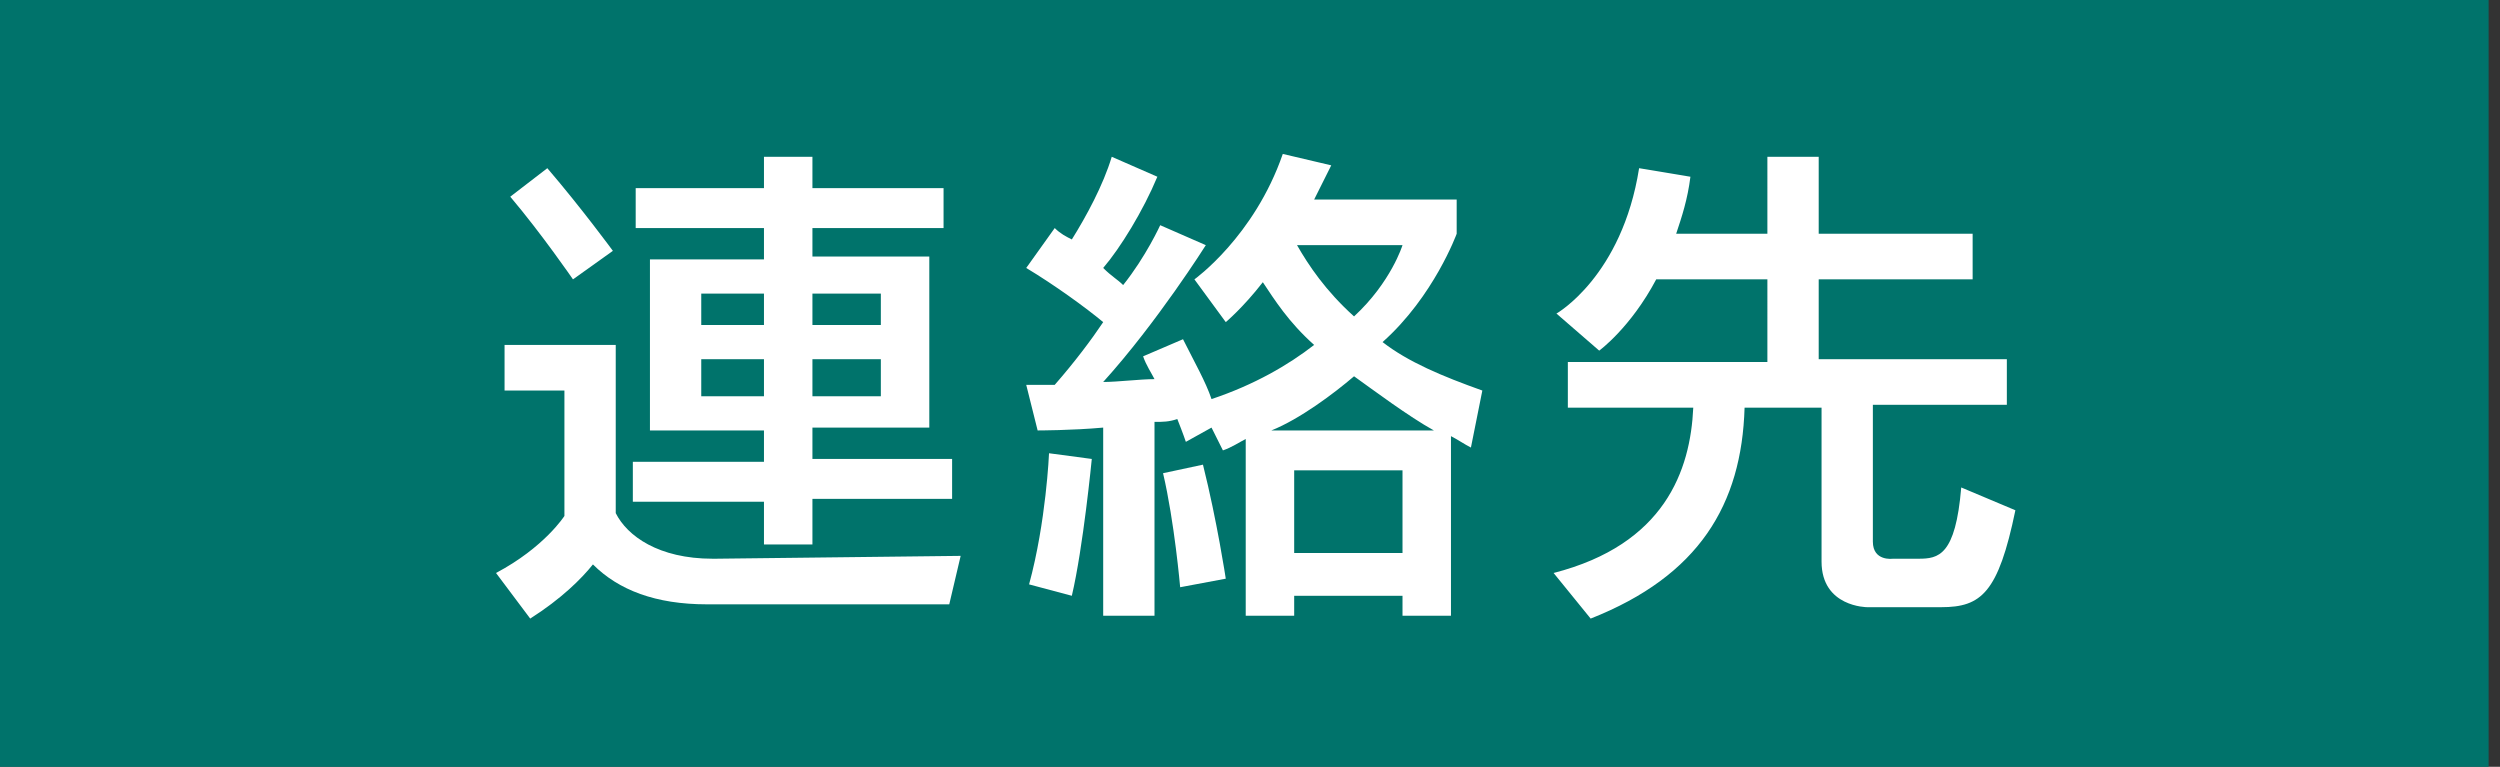 <?xml version="1.0" encoding="utf-8"?>
<!-- Generator: Adobe Illustrator 24.3.0, SVG Export Plug-In . SVG Version: 6.00 Build 0)  -->
<svg version="1.1" id="レイヤー_1" xmlns="http://www.w3.org/2000/svg" xmlns:xlink="http://www.w3.org/1999/xlink" x="0px"
	 y="0px" viewBox="0 0 87.7 26.9" style="enable-background:new 0 0 87.7 26.9;" xml:space="preserve">
<rect x="0" y="0" width="87.7" height="26.9" fill="#333333" stroke="none"/>
<style type="text/css">
	.st0{fill:#00736B;}
	.st1{fill:#FFFFFF;}
</style>
<rect class="st0" width="87.3" height="26.9"/>
<g>
	<path class="st1" d="M33.3,21.2h-8.5c-1.8,0-3.1-0.5-4-1.4c-0.4,0.5-1.1,1.2-2.2,1.9l-1.2-1.6c1.7-0.9,2.4-2,2.4-2v-4.4h-2.1v-1.6
		h3.9V18c0.4,0.8,1.5,1.6,3.4,1.6c0,0,0.1,0,0.1,0l8.6-0.1L33.3,21.2z M20.1,9.8c0,0-1.1-1.6-2.2-2.9l1.3-1c1.2,1.4,2.3,2.9,2.3,2.9
		L20.1,9.8z M28.5,17.6v1.5h-1.7v-1.5h-4.6v-1.4h4.6v-1.1h-4v-6h4V8h-4.5V6.6h4.5V5.5h1.7v1.1h4.6V8h-4.6v1h4.1v6h-4.1v1.1h4.9v1.4
		H28.5z M26.8,10.3h-2.2v1.1h2.2V10.3z M26.8,12.6h-2.2v1.3h2.2V12.6z M30.9,10.3h-2.4v1.1h2.4V10.3z M30.9,12.6h-2.4v1.3h2.4V12.6z
		"/>
	<path class="st1" d="M51.6,15.7c-0.2-0.1-0.5-0.3-0.7-0.4v6.3h-1.7v-0.7h-3.8v0.7h-1.7v-6.2c-0.2,0.1-0.5,0.3-0.8,0.4l-0.4-0.8
		l-0.9,0.5c0,0-0.1-0.3-0.3-0.8c-0.3,0.1-0.5,0.1-0.8,0.1v6.8h-1.8V15c-1.1,0.1-2.3,0.1-2.3,0.1L36,13.5c0,0,0.4,0,1,0
		c0.7-0.8,1.3-1.6,1.7-2.2C38.1,10.8,37,10,36,9.4L37,8c0.2,0.2,0.4,0.3,0.6,0.4c0.5-0.8,1.1-1.9,1.4-2.9l1.6,0.7
		c-0.5,1.2-1.3,2.5-1.9,3.2c0.3,0.3,0.5,0.4,0.7,0.6c0.8-1,1.3-2.1,1.3-2.1l1.6,0.7c0,0-1.7,2.7-3.6,4.8c0.5,0,1.3-0.1,1.8-0.1
		c-0.1-0.2-0.3-0.5-0.4-0.8l1.4-0.6c0.4,0.8,0.8,1.5,1,2.1c1.5-0.5,2.7-1.2,3.6-1.9c-0.9-0.8-1.4-1.6-1.8-2.2
		c-0.7,0.9-1.3,1.4-1.3,1.4l-1.1-1.5c0,0,2.1-1.5,3.1-4.4l1.7,0.4c-0.2,0.4-0.4,0.8-0.6,1.2h5v1.2c0,0-0.8,2.2-2.6,3.8
		c0.9,0.7,2.1,1.2,3.5,1.7L51.6,15.7z M37.6,20.9l-1.5-0.4c0.6-2.2,0.7-4.6,0.7-4.6l1.5,0.2C38.3,16.1,38,19.2,37.6,20.9z
		 M41.4,20.6c0,0-0.2-2.3-0.6-4l1.4-0.3c0.5,2,0.8,4,0.8,4L41.4,20.6z M47.5,13.2c-0.7,0.6-1.9,1.5-2.9,1.9h5.7
		C49.4,14.6,48.2,13.7,47.5,13.2z M49.2,16.5h-3.8v2.9h3.8V16.5z M45.5,8.6c0.4,0.7,1,1.6,2,2.5c1.3-1.2,1.7-2.5,1.7-2.5H45.5z"/>
	<path class="st1" d="M68.1,21.3h-2.6c0,0-1.6,0-1.6-1.6v-5.4h-2.7c-0.1,3.4-1.6,5.9-5.4,7.4l-1.3-1.6c3.9-1,4.8-3.6,4.9-5.8H55
		v-1.6h7V9.8h-3.9c-0.9,1.7-2,2.5-2,2.5L54.6,11c0,0,2.3-1.3,2.9-5.1l1.8,0.3c-0.1,0.8-0.3,1.4-0.5,2h3.2V5.5h1.8v2.7h5.4v1.6h-5.4
		v2.8h6.6v1.6h-4.7V19c0,0.7,0.7,0.6,0.7,0.6H67c0.1,0,0.2,0,0.3,0c0.7,0,1.3-0.1,1.5-2.5l1.9,0.8C70.1,20.8,69.5,21.3,68.1,21.3z"
		/>
</g>
</svg>
